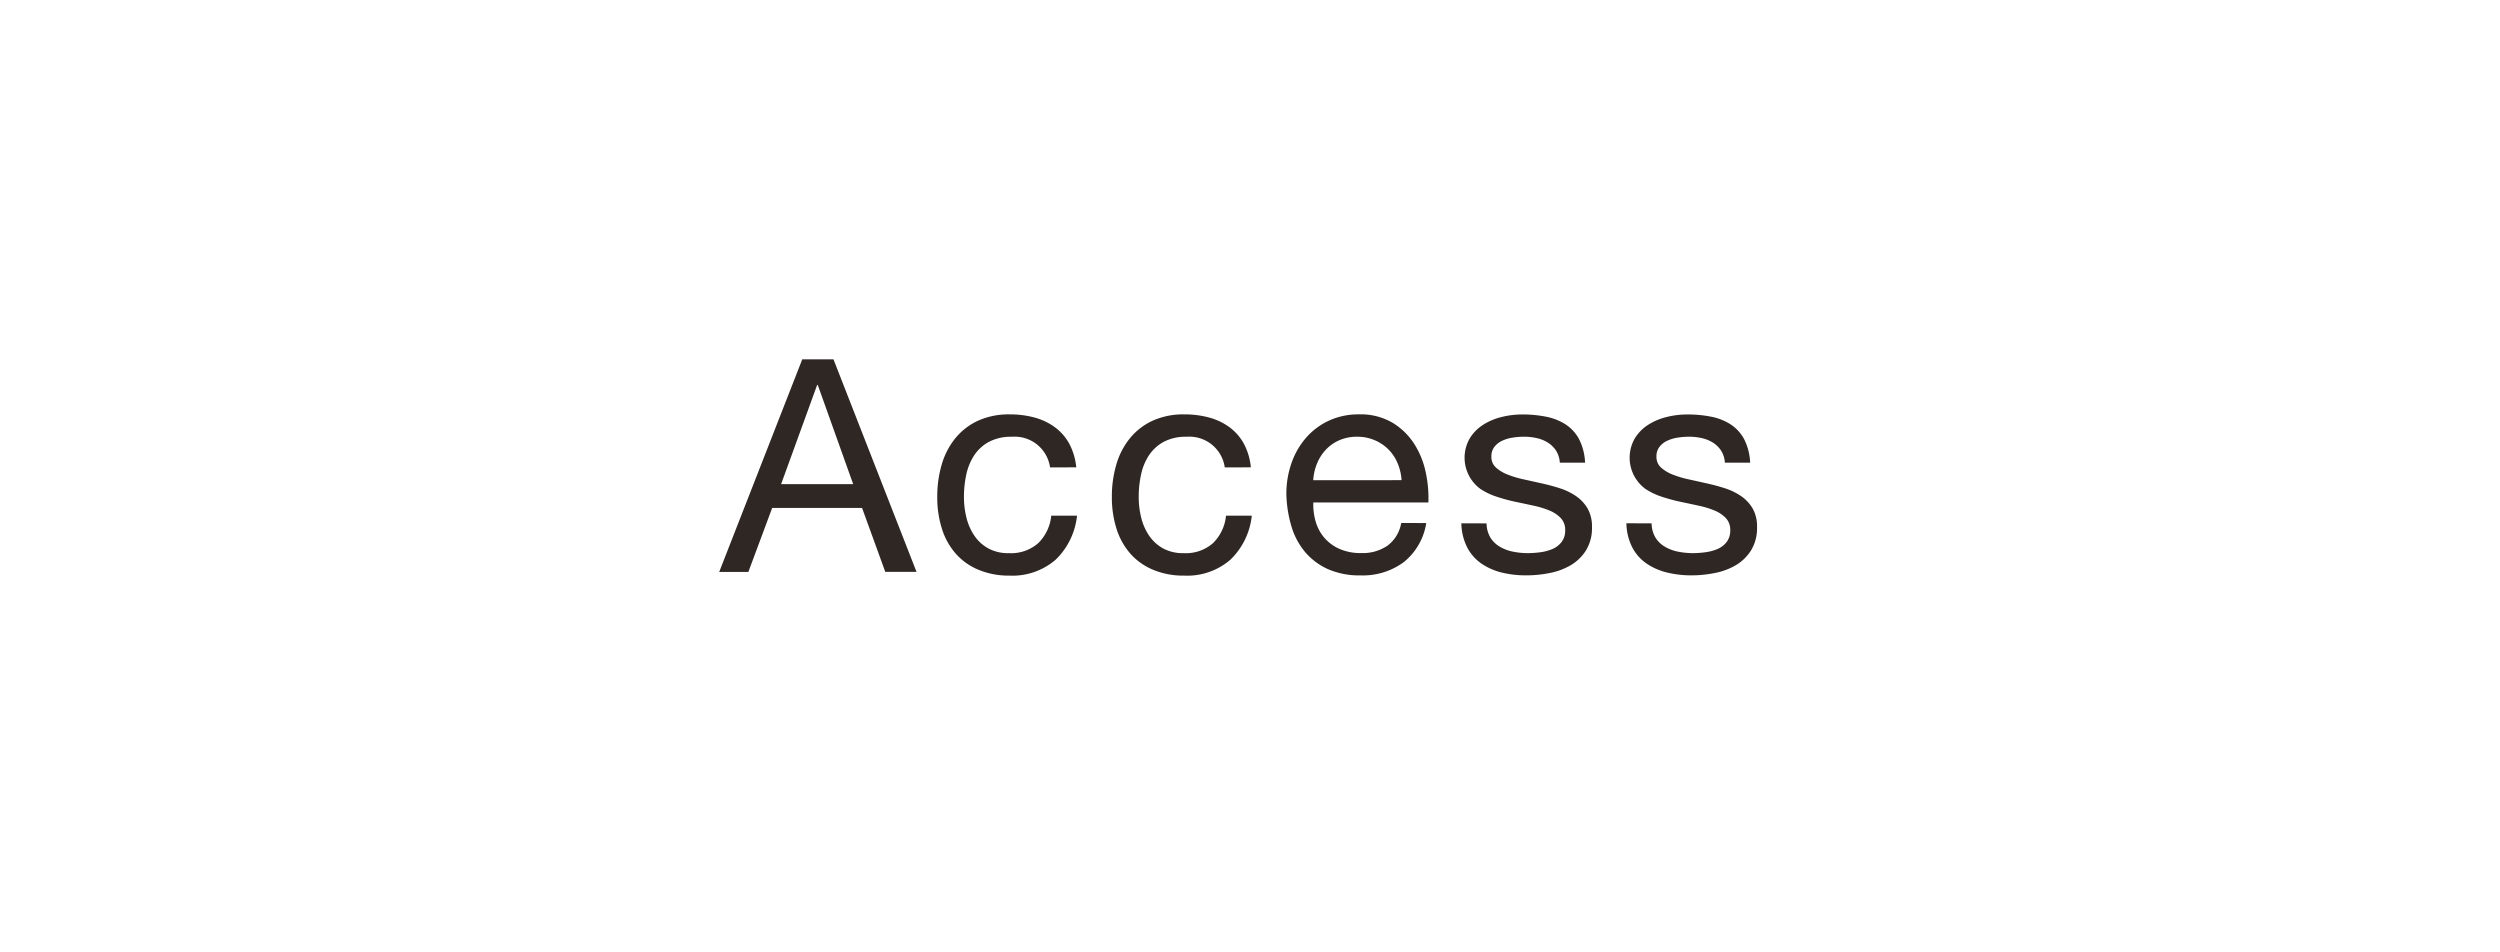 <svg xmlns="http://www.w3.org/2000/svg" viewBox="0 0 126 48"><defs><style>.cls-1{fill:none;}.cls-2{fill:#2f2724;}</style></defs><title>gnav-5</title><g id="レイヤー_1" data-name="レイヤー 1"><rect class="cls-1" width="126" height="48"/></g><g id="レイヤー_5" data-name="レイヤー 5"><path class="cls-2" d="M40.433,18.112h1.575l4.185,10.71H44.618L43.448,25.6h-4.53l-1.2,3.225h-1.47ZM39.368,24.4H43l-1.785-5h-.03Z"/><path class="cls-2" d="M52.923,23.558A1.8,1.8,0,0,0,51,22.013a2.378,2.378,0,0,0-1.155.255,2.059,2.059,0,0,0-.742.675,2.833,2.833,0,0,0-.4.968,5.27,5.27,0,0,0-.12,1.133,4.316,4.316,0,0,0,.127,1.05,2.806,2.806,0,0,0,.4.907,2.044,2.044,0,0,0,.7.638,2.1,2.1,0,0,0,1.042.24,2.073,2.073,0,0,0,1.47-.5,2.233,2.233,0,0,0,.66-1.388h1.3a3.6,3.6,0,0,1-1.08,2.22,3.334,3.334,0,0,1-2.34.8A3.943,3.943,0,0,1,49.3,28.71a3.123,3.123,0,0,1-1.14-.817,3.493,3.493,0,0,1-.69-1.253,5.208,5.208,0,0,1-.232-1.6,5.7,5.7,0,0,1,.225-1.628,3.77,3.77,0,0,1,.682-1.32,3.219,3.219,0,0,1,1.14-.885,3.745,3.745,0,0,1,1.613-.322,4.708,4.708,0,0,1,1.237.157,3.111,3.111,0,0,1,1.027.487,2.548,2.548,0,0,1,.728.833,3.153,3.153,0,0,1,.353,1.192Z"/><path class="cls-2" d="M61.728,23.558a1.8,1.8,0,0,0-1.92-1.545,2.378,2.378,0,0,0-1.155.255,2.059,2.059,0,0,0-.742.675,2.833,2.833,0,0,0-.4.968,5.27,5.27,0,0,0-.12,1.133,4.316,4.316,0,0,0,.127,1.05,2.806,2.806,0,0,0,.4.907,2.044,2.044,0,0,0,.7.638,2.1,2.1,0,0,0,1.042.24,2.073,2.073,0,0,0,1.47-.5,2.233,2.233,0,0,0,.66-1.388h1.3a3.6,3.6,0,0,1-1.08,2.22,3.334,3.334,0,0,1-2.34.8A3.943,3.943,0,0,1,58.1,28.71a3.123,3.123,0,0,1-1.14-.817,3.493,3.493,0,0,1-.69-1.253,5.208,5.208,0,0,1-.232-1.6,5.7,5.7,0,0,1,.225-1.628,3.77,3.77,0,0,1,.682-1.32,3.219,3.219,0,0,1,1.14-.885,3.745,3.745,0,0,1,1.613-.322,4.708,4.708,0,0,1,1.237.157,3.111,3.111,0,0,1,1.027.487,2.548,2.548,0,0,1,.728.833,3.153,3.153,0,0,1,.353,1.192Z"/><path class="cls-2" d="M71.883,26.362a3.148,3.148,0,0,1-1.127,1.965A3.479,3.479,0,0,1,68.562,29a3.929,3.929,0,0,1-1.616-.308,3.27,3.27,0,0,1-1.15-.848,3.578,3.578,0,0,1-.7-1.29,6.205,6.205,0,0,1-.263-1.635,4.685,4.685,0,0,1,.27-1.613,3.867,3.867,0,0,1,.757-1.282,3.448,3.448,0,0,1,1.155-.84,3.521,3.521,0,0,1,1.462-.3,3.18,3.18,0,0,1,1.717.428,3.4,3.4,0,0,1,1.1,1.087,4.3,4.3,0,0,1,.57,1.44,6.168,6.168,0,0,1,.127,1.484h-5.8a3.073,3.073,0,0,0,.12.968,2.193,2.193,0,0,0,.435.811,2.163,2.163,0,0,0,.765.563,2.647,2.647,0,0,0,1.1.21,2.214,2.214,0,0,0,1.32-.375,1.8,1.8,0,0,0,.69-1.141ZM70.639,24.2a2.623,2.623,0,0,0-.2-.854,2.141,2.141,0,0,0-1.163-1.163,2.21,2.21,0,0,0-.87-.172,2.233,2.233,0,0,0-.893.172,2.073,2.073,0,0,0-.682.473,2.249,2.249,0,0,0-.45.7,2.641,2.641,0,0,0-.195.847Z"/><path class="cls-2" d="M74.924,26.378a1.417,1.417,0,0,0,.195.72,1.375,1.375,0,0,0,.473.457,2.111,2.111,0,0,0,.66.248,3.8,3.8,0,0,0,.758.075,4.634,4.634,0,0,0,.63-.046,2.282,2.282,0,0,0,.607-.164,1.148,1.148,0,0,0,.458-.353.94.94,0,0,0,.18-.593.854.854,0,0,0-.218-.607,1.659,1.659,0,0,0-.57-.383,4.439,4.439,0,0,0-.81-.247q-.458-.1-.937-.2a8.758,8.758,0,0,1-.93-.255,3.364,3.364,0,0,1-.81-.39,1.951,1.951,0,0,1-.532-2.55,2.14,2.14,0,0,1,.675-.683,3.1,3.1,0,0,1,.93-.391,4.282,4.282,0,0,1,1.027-.127A6.139,6.139,0,0,1,77.916,21a2.825,2.825,0,0,1,.99.39,2.028,2.028,0,0,1,.682.75,2.858,2.858,0,0,1,.3,1.178H78.614a1.248,1.248,0,0,0-.2-.622,1.378,1.378,0,0,0-.42-.4,1.8,1.8,0,0,0-.555-.218,2.9,2.9,0,0,0-.623-.067,3.753,3.753,0,0,0-.577.045,1.91,1.91,0,0,0-.533.159,1.036,1.036,0,0,0-.39.31.769.769,0,0,0-.15.482.717.717,0,0,0,.232.559,1.922,1.922,0,0,0,.593.355,5.143,5.143,0,0,0,.81.241c.3.065.6.134.9.2q.48.105.938.254a3.082,3.082,0,0,1,.81.4,1.945,1.945,0,0,1,.57.62,1.822,1.822,0,0,1,.217.928,2.158,2.158,0,0,1-.292,1.159,2.261,2.261,0,0,1-.765.755,3.313,3.313,0,0,1-1.065.4,5.919,5.919,0,0,1-1.178.12A5.164,5.164,0,0,1,75.7,28.86a3.149,3.149,0,0,1-1.028-.45,2.249,2.249,0,0,1-.72-.811,2.8,2.8,0,0,1-.3-1.222Z"/><path class="cls-2" d="M83.243,26.378a1.417,1.417,0,0,0,.195.72,1.375,1.375,0,0,0,.473.457,2.111,2.111,0,0,0,.66.248,3.8,3.8,0,0,0,.758.075,4.634,4.634,0,0,0,.63-.046,2.282,2.282,0,0,0,.607-.164,1.148,1.148,0,0,0,.458-.353.94.94,0,0,0,.18-.593.854.854,0,0,0-.218-.607,1.659,1.659,0,0,0-.57-.383,4.439,4.439,0,0,0-.81-.247q-.458-.1-.937-.2a8.758,8.758,0,0,1-.93-.255,3.364,3.364,0,0,1-.81-.39,1.951,1.951,0,0,1-.532-2.55,2.14,2.14,0,0,1,.675-.683,3.1,3.1,0,0,1,.93-.391,4.282,4.282,0,0,1,1.027-.127A6.139,6.139,0,0,1,86.235,21a2.825,2.825,0,0,1,.99.39,2.028,2.028,0,0,1,.682.75,2.858,2.858,0,0,1,.3,1.178H86.933a1.248,1.248,0,0,0-.2-.622,1.378,1.378,0,0,0-.42-.4,1.8,1.8,0,0,0-.555-.218,2.9,2.9,0,0,0-.623-.067,3.753,3.753,0,0,0-.577.045,1.91,1.91,0,0,0-.533.159,1.036,1.036,0,0,0-.39.31.769.769,0,0,0-.15.482.717.717,0,0,0,.232.559,1.922,1.922,0,0,0,.593.355,5.143,5.143,0,0,0,.81.241c.3.065.6.134.9.2q.48.105.938.254a3.082,3.082,0,0,1,.81.4,1.945,1.945,0,0,1,.57.62,1.822,1.822,0,0,1,.217.928,2.158,2.158,0,0,1-.292,1.159,2.261,2.261,0,0,1-.765.755,3.313,3.313,0,0,1-1.065.4,5.919,5.919,0,0,1-1.178.12,5.164,5.164,0,0,1-1.237-.143,3.149,3.149,0,0,1-1.028-.45,2.249,2.249,0,0,1-.72-.811,2.8,2.8,0,0,1-.3-1.222Z"/></g></svg>